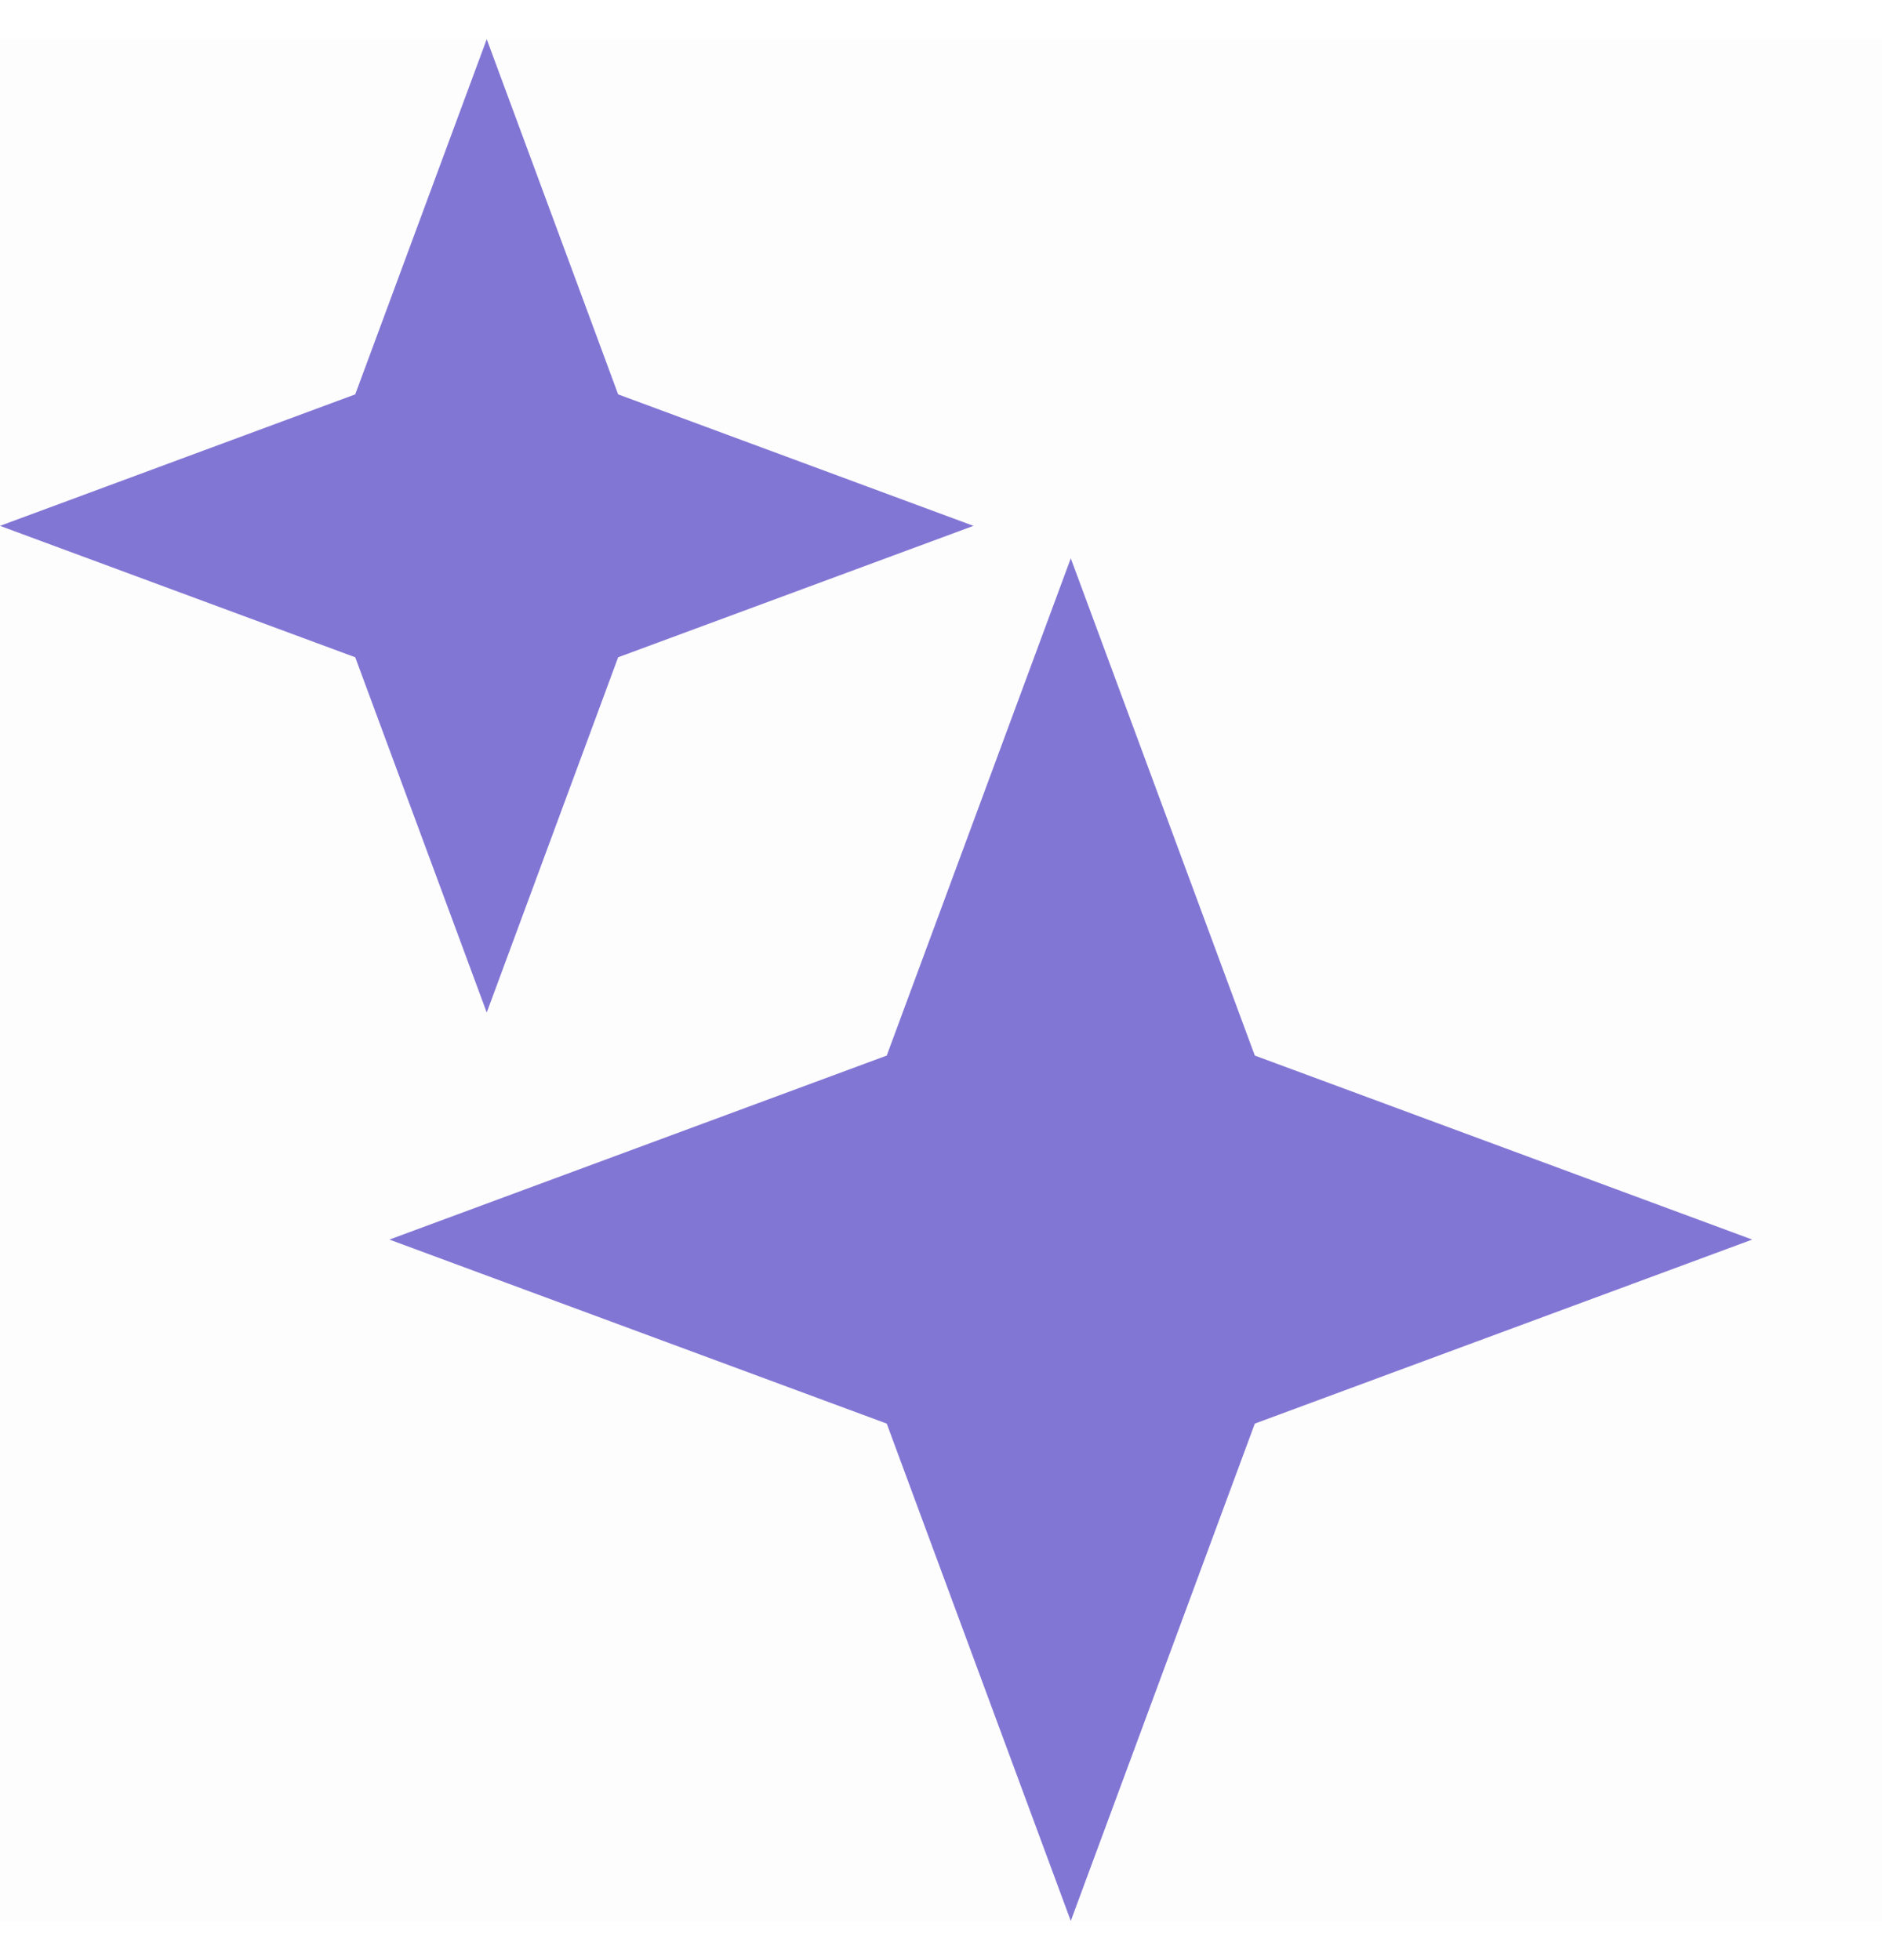 <svg width="24" height="25" viewBox="0 0 24 25" fill="none" xmlns="http://www.w3.org/2000/svg">
<g clip-path="url(#clip0_1_517)">
<path opacity="0.01" d="M0 0.5H24V24.5H0V0.5Z" fill="#202425"/>
<path d="M6.207 0.5L7.883 5.03L12.414 6.707L7.883 8.383L6.207 12.914L4.53 8.383L0 6.707L4.53 5.03L6.207 0.5Z" fill="#8276D5"/>
<path d="M13.655 7.121L16.002 13.463L22.345 15.81L16.002 18.157L13.655 24.5L11.308 18.157L4.966 15.81L11.308 13.463L13.655 7.121Z" fill="#8276D5"/>
</g>
<defs>
<clipPath id="clip0_1_517">
<rect width="24" height="24" fill="white" transform="translate(0 0.5)"/>
</clipPath>
</defs>
</svg>
